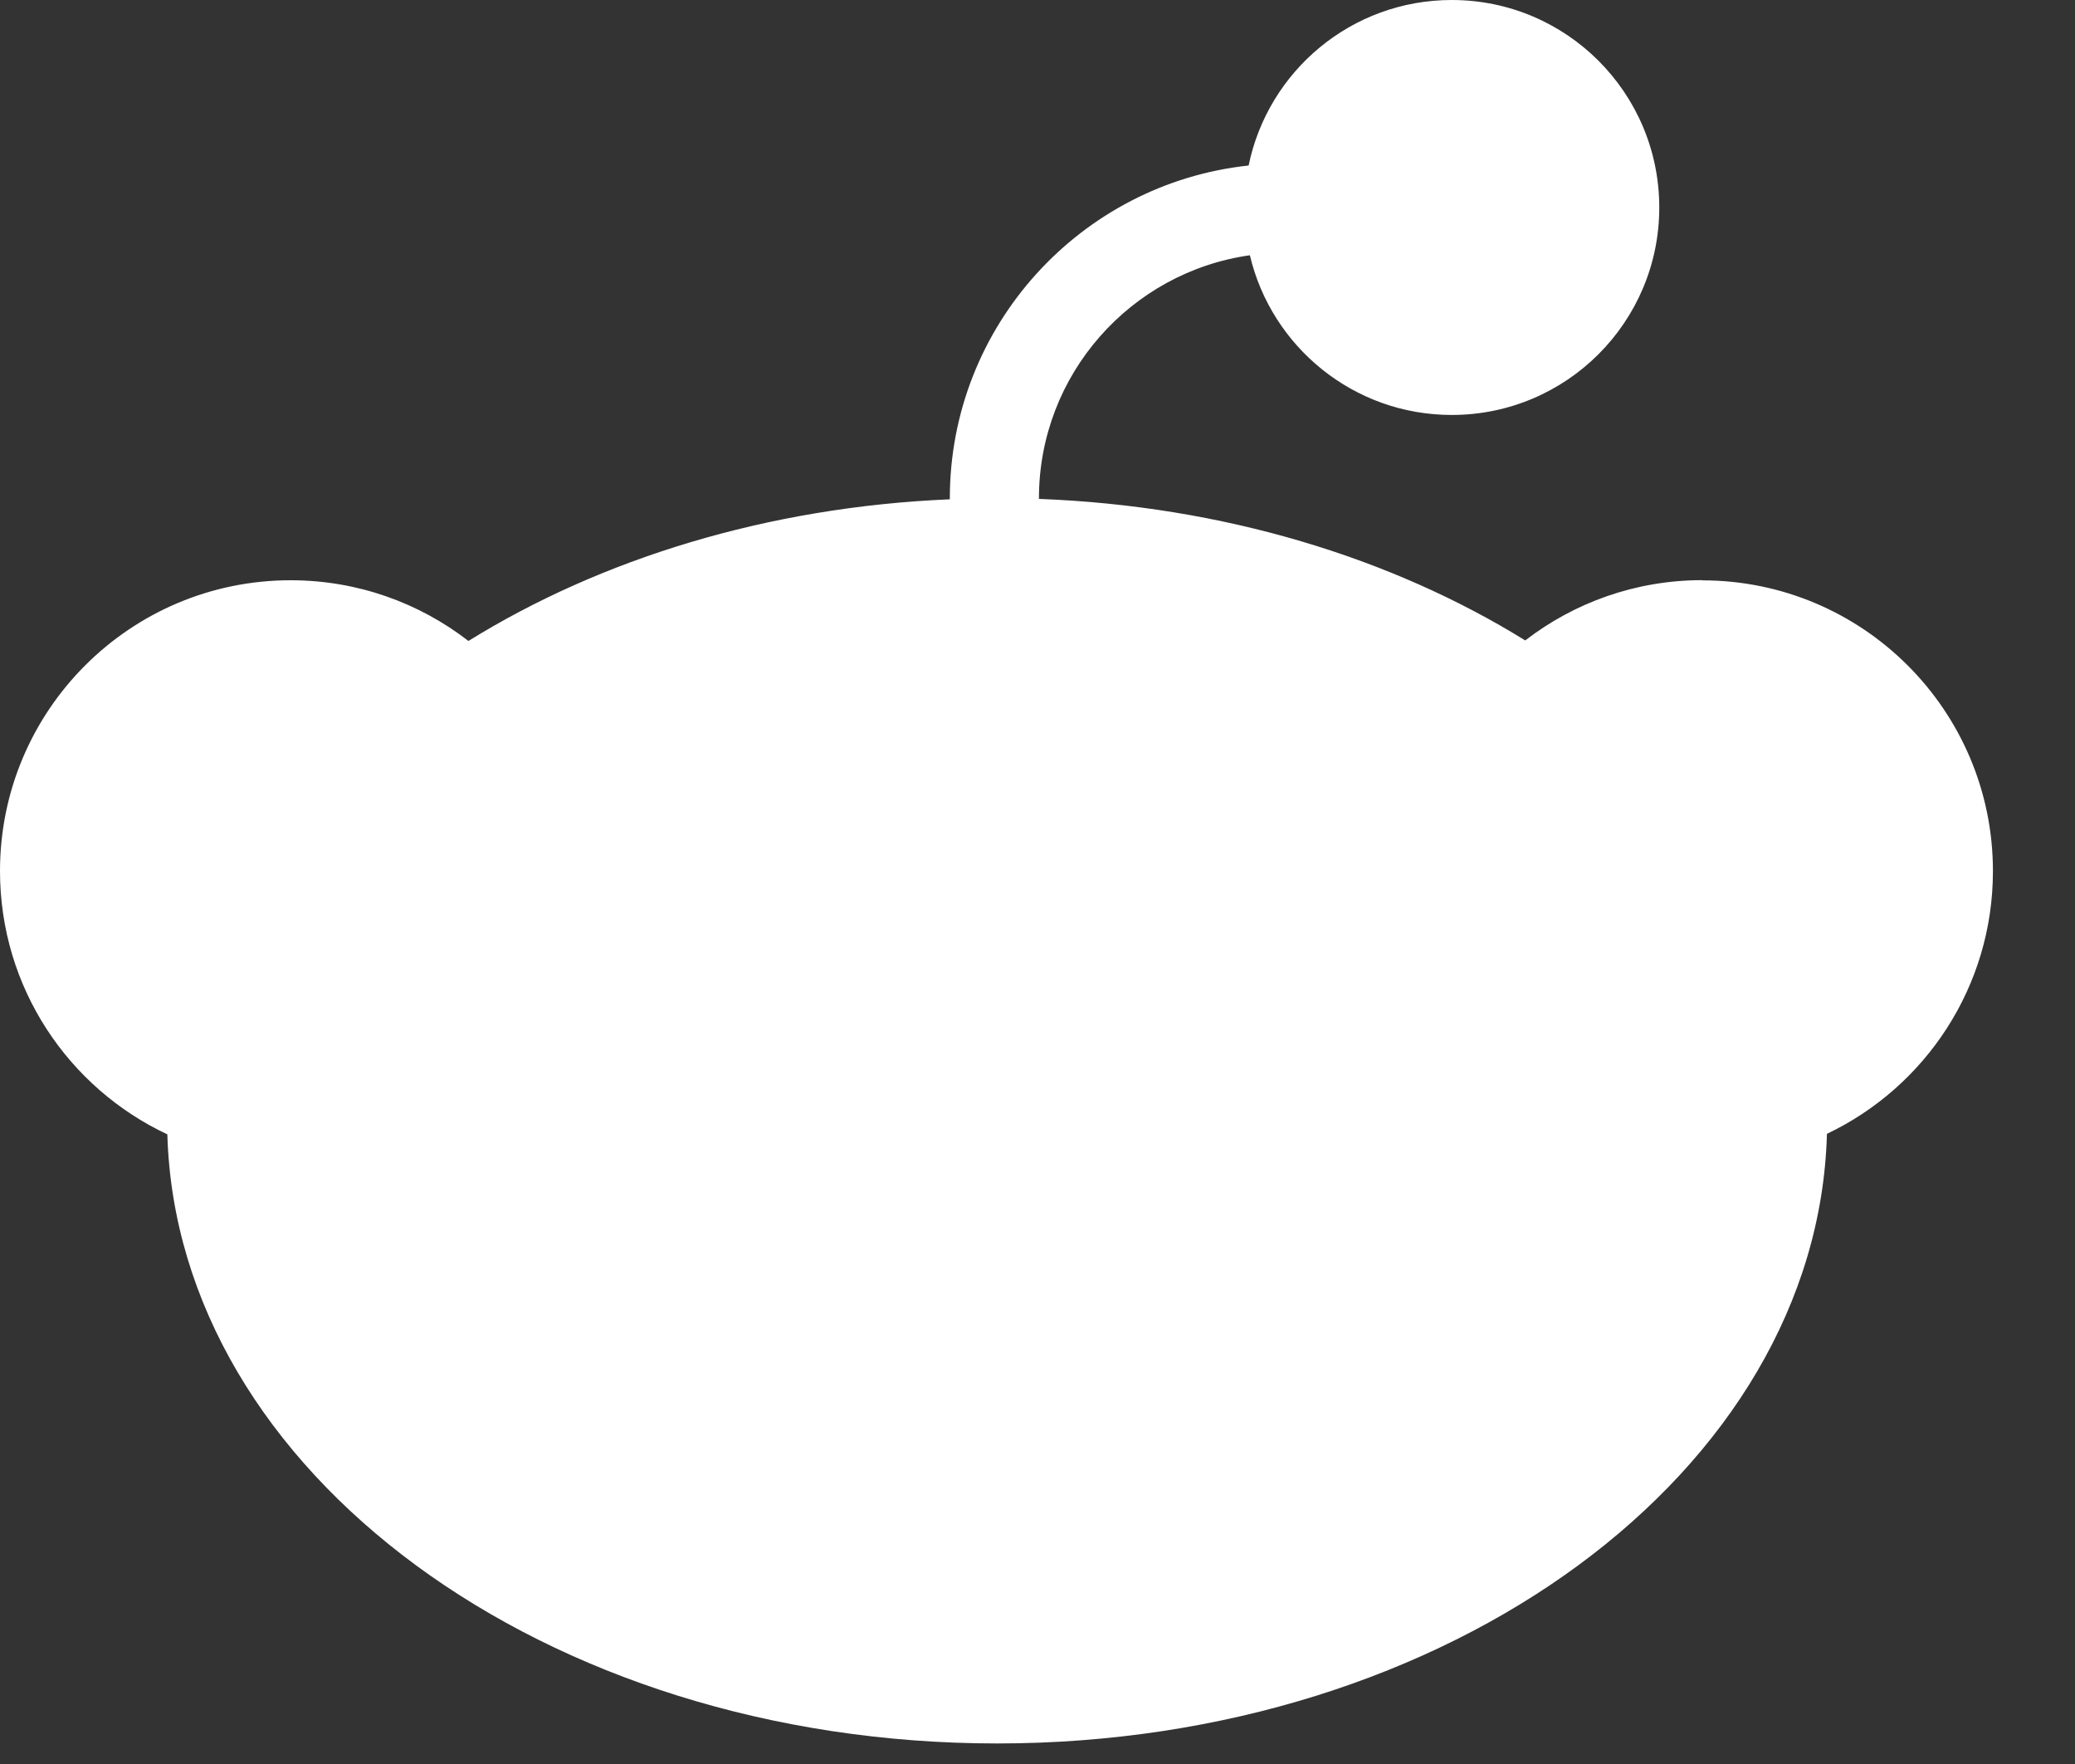 <svg width="20" height="17" viewBox="0 0 20 17" fill="none" xmlns="http://www.w3.org/2000/svg">
<rect x="0" y="0" width="20" height="17" fill="#333333" stroke="none"/>
<path d="M16.407 5.591C15.765 5.591 15.173 5.808 14.701 6.172C13.415 5.376 11.791 4.875 10.014 4.808C10.014 4.806 10.014 4.804 10.014 4.801C10.014 3.61 10.899 2.622 12.047 2.46C12.255 3.342 13.047 3.999 13.993 3.999C15.098 3.999 15.993 3.104 15.993 2C15.993 0.895 15.098 0 13.993 0C13.027 0 12.222 0.684 12.035 1.595C10.418 1.768 9.155 3.14 9.155 4.802C9.155 4.806 9.155 4.808 9.155 4.812C7.396 4.886 5.79 5.387 4.515 6.177C4.042 5.811 3.447 5.592 2.802 5.592C1.254 5.592 0 6.847 0 8.394C0 9.518 0.66 10.485 1.613 10.932C1.706 14.185 5.251 16.802 9.611 16.802C13.972 16.802 17.521 14.182 17.609 10.927C18.555 10.477 19.209 9.512 19.209 8.395C19.209 6.848 17.955 5.593 16.407 5.593V5.591Z" fill="white"/>
</svg>
